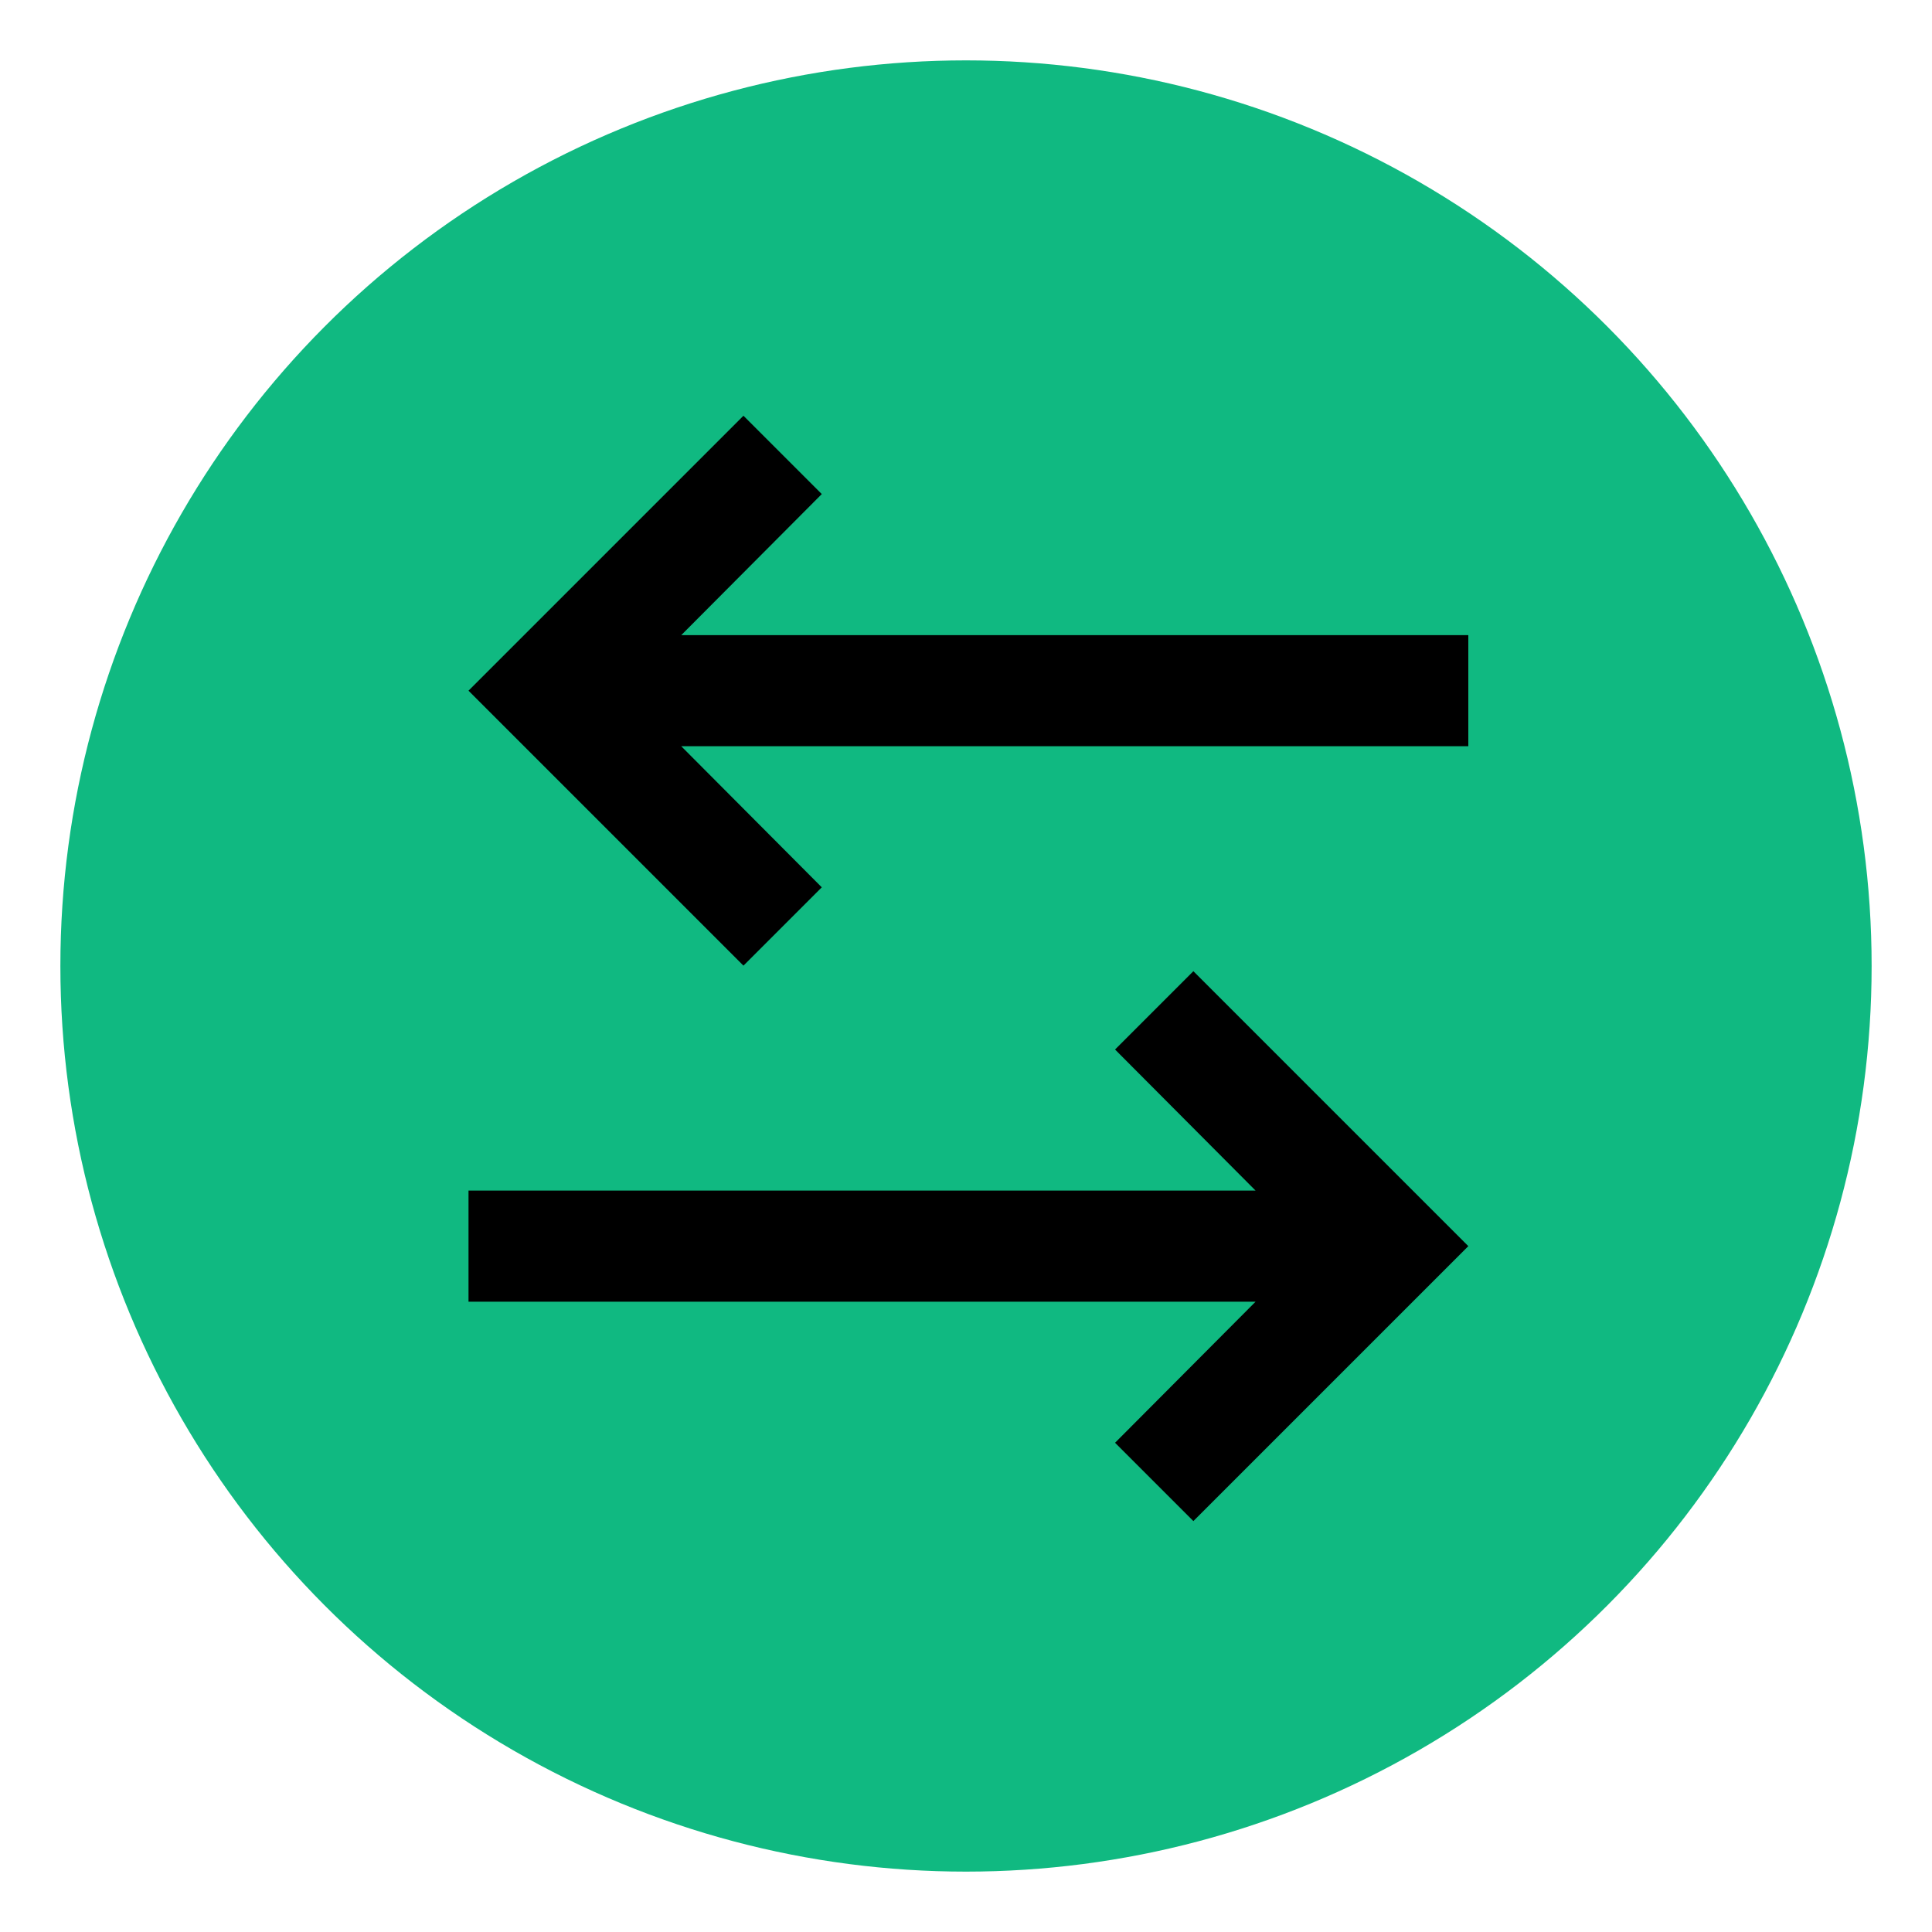 <svg xmlns="http://www.w3.org/2000/svg" viewBox="0 0 32 32">
  <!-- Solid green circular background -->
  <circle cx="16" cy="16" r="15" fill="#10b981"/>
  <!-- Exchange icon in pure black, centered and scaled -->
  <g transform="translate(5, 5) scale(0.92)">
    <path d="M16.05 12.05L21 17L16.05 21.95L14.64 20.54L17.17 18H3V16H17.17L14.64 13.46L16.05 12.05ZM7.95 2.05L3 7L7.95 11.95L9.36 10.54L6.83 8H21V6H6.83L9.36 3.46L7.95 2.05Z" fill="#000000"/>
  </g>
</svg>
